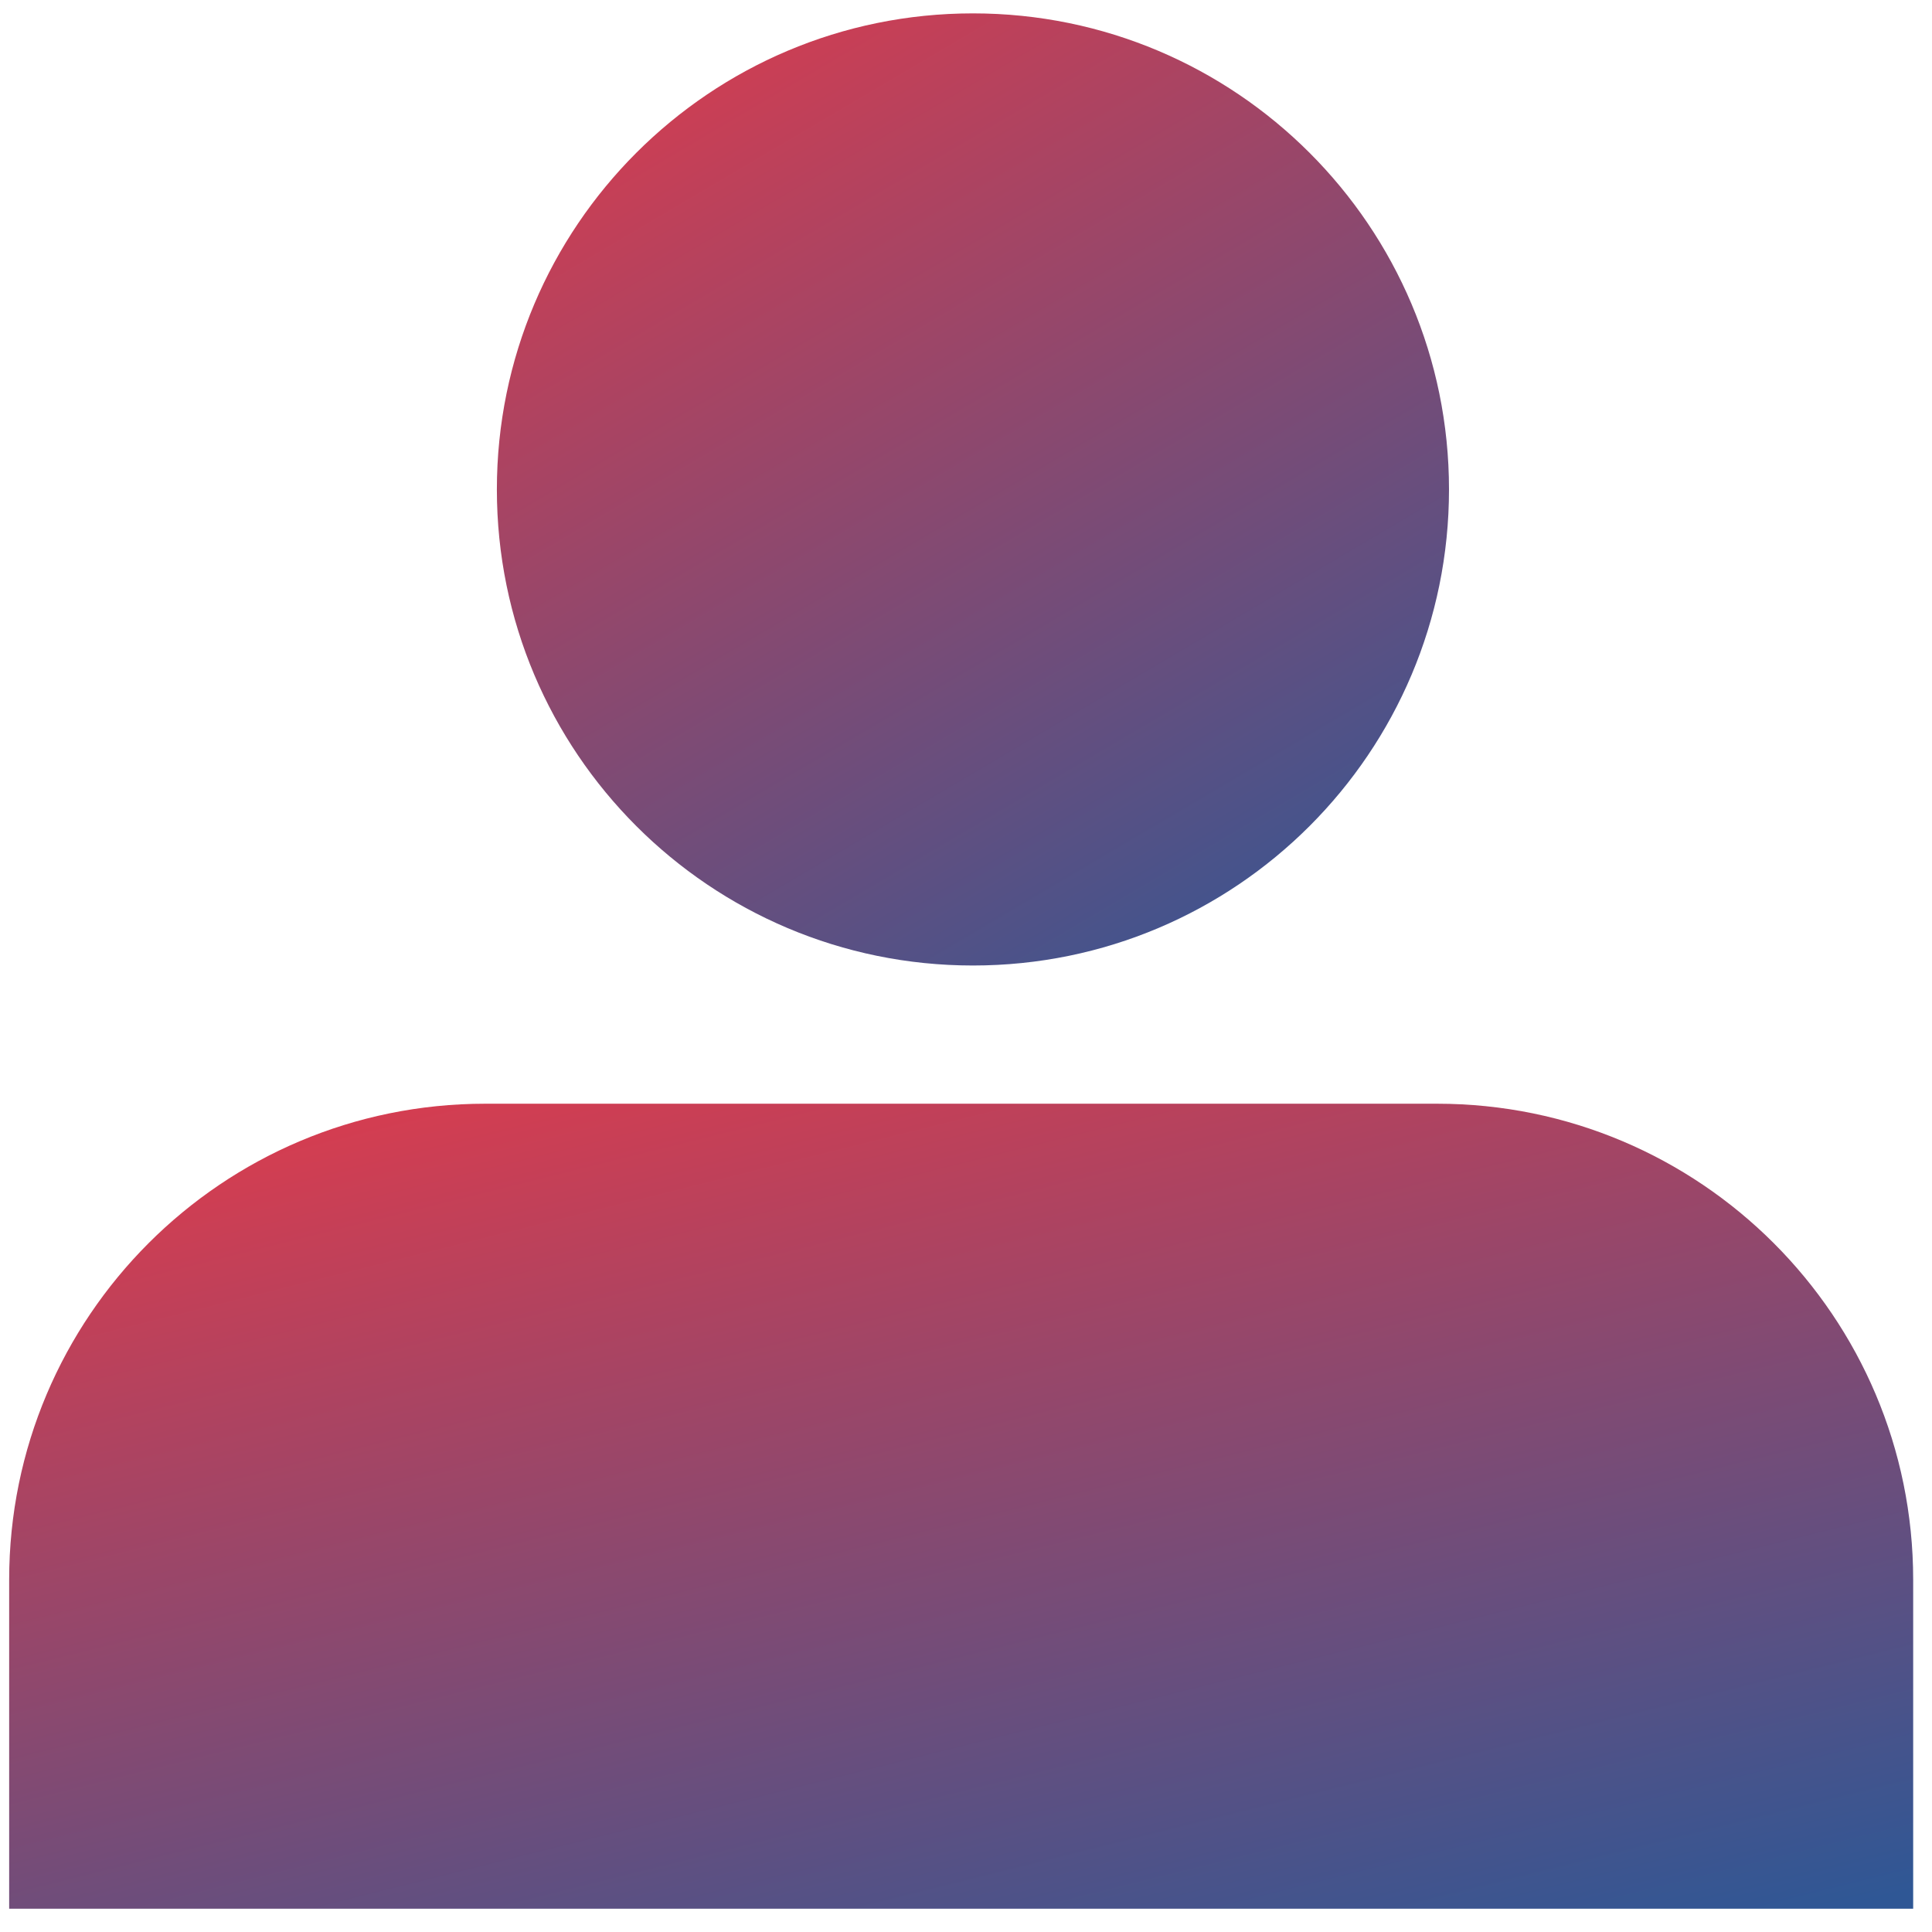 <svg width="78" height="78" viewBox="0 0 78 78" fill="none" xmlns="http://www.w3.org/2000/svg">
<path d="M39.28 38.98C49.895 38.98 58.5 30.375 58.5 19.76C58.5 9.145 49.895 0.54 39.28 0.54C28.665 0.54 20.06 9.145 20.06 19.76C20.06 30.375 28.665 38.98 39.28 38.98Z" fill="url(#paint0_linear_1_15)"/>
<path d="M0.37 77.06V63.78C0.37 53.17 8.97 44.56 19.59 44.56H58.02C68.63 44.56 77.24 53.16 77.24 63.78V77.06" fill="url(#paint1_linear_1_15)"/>
<defs>
<linearGradient id="paint0_linear_1_15" x1="11.624" y1="-32.133" x2="66.754" y2="61.336" gradientUnits="userSpaceOnUse">
<stop offset="0.25" stop-color="#F53843"/>
<stop offset="0.777" stop-color="#2F5795"/>
</linearGradient>
<linearGradient id="paint1_linear_1_15" x1="-16.5" y1="16.936" x2="8.507" y2="117.217" gradientUnits="userSpaceOnUse">
<stop offset="0.25" stop-color="#F53843"/>
<stop offset="0.777" stop-color="#2F5795"/>
</linearGradient>
</defs>
</svg>